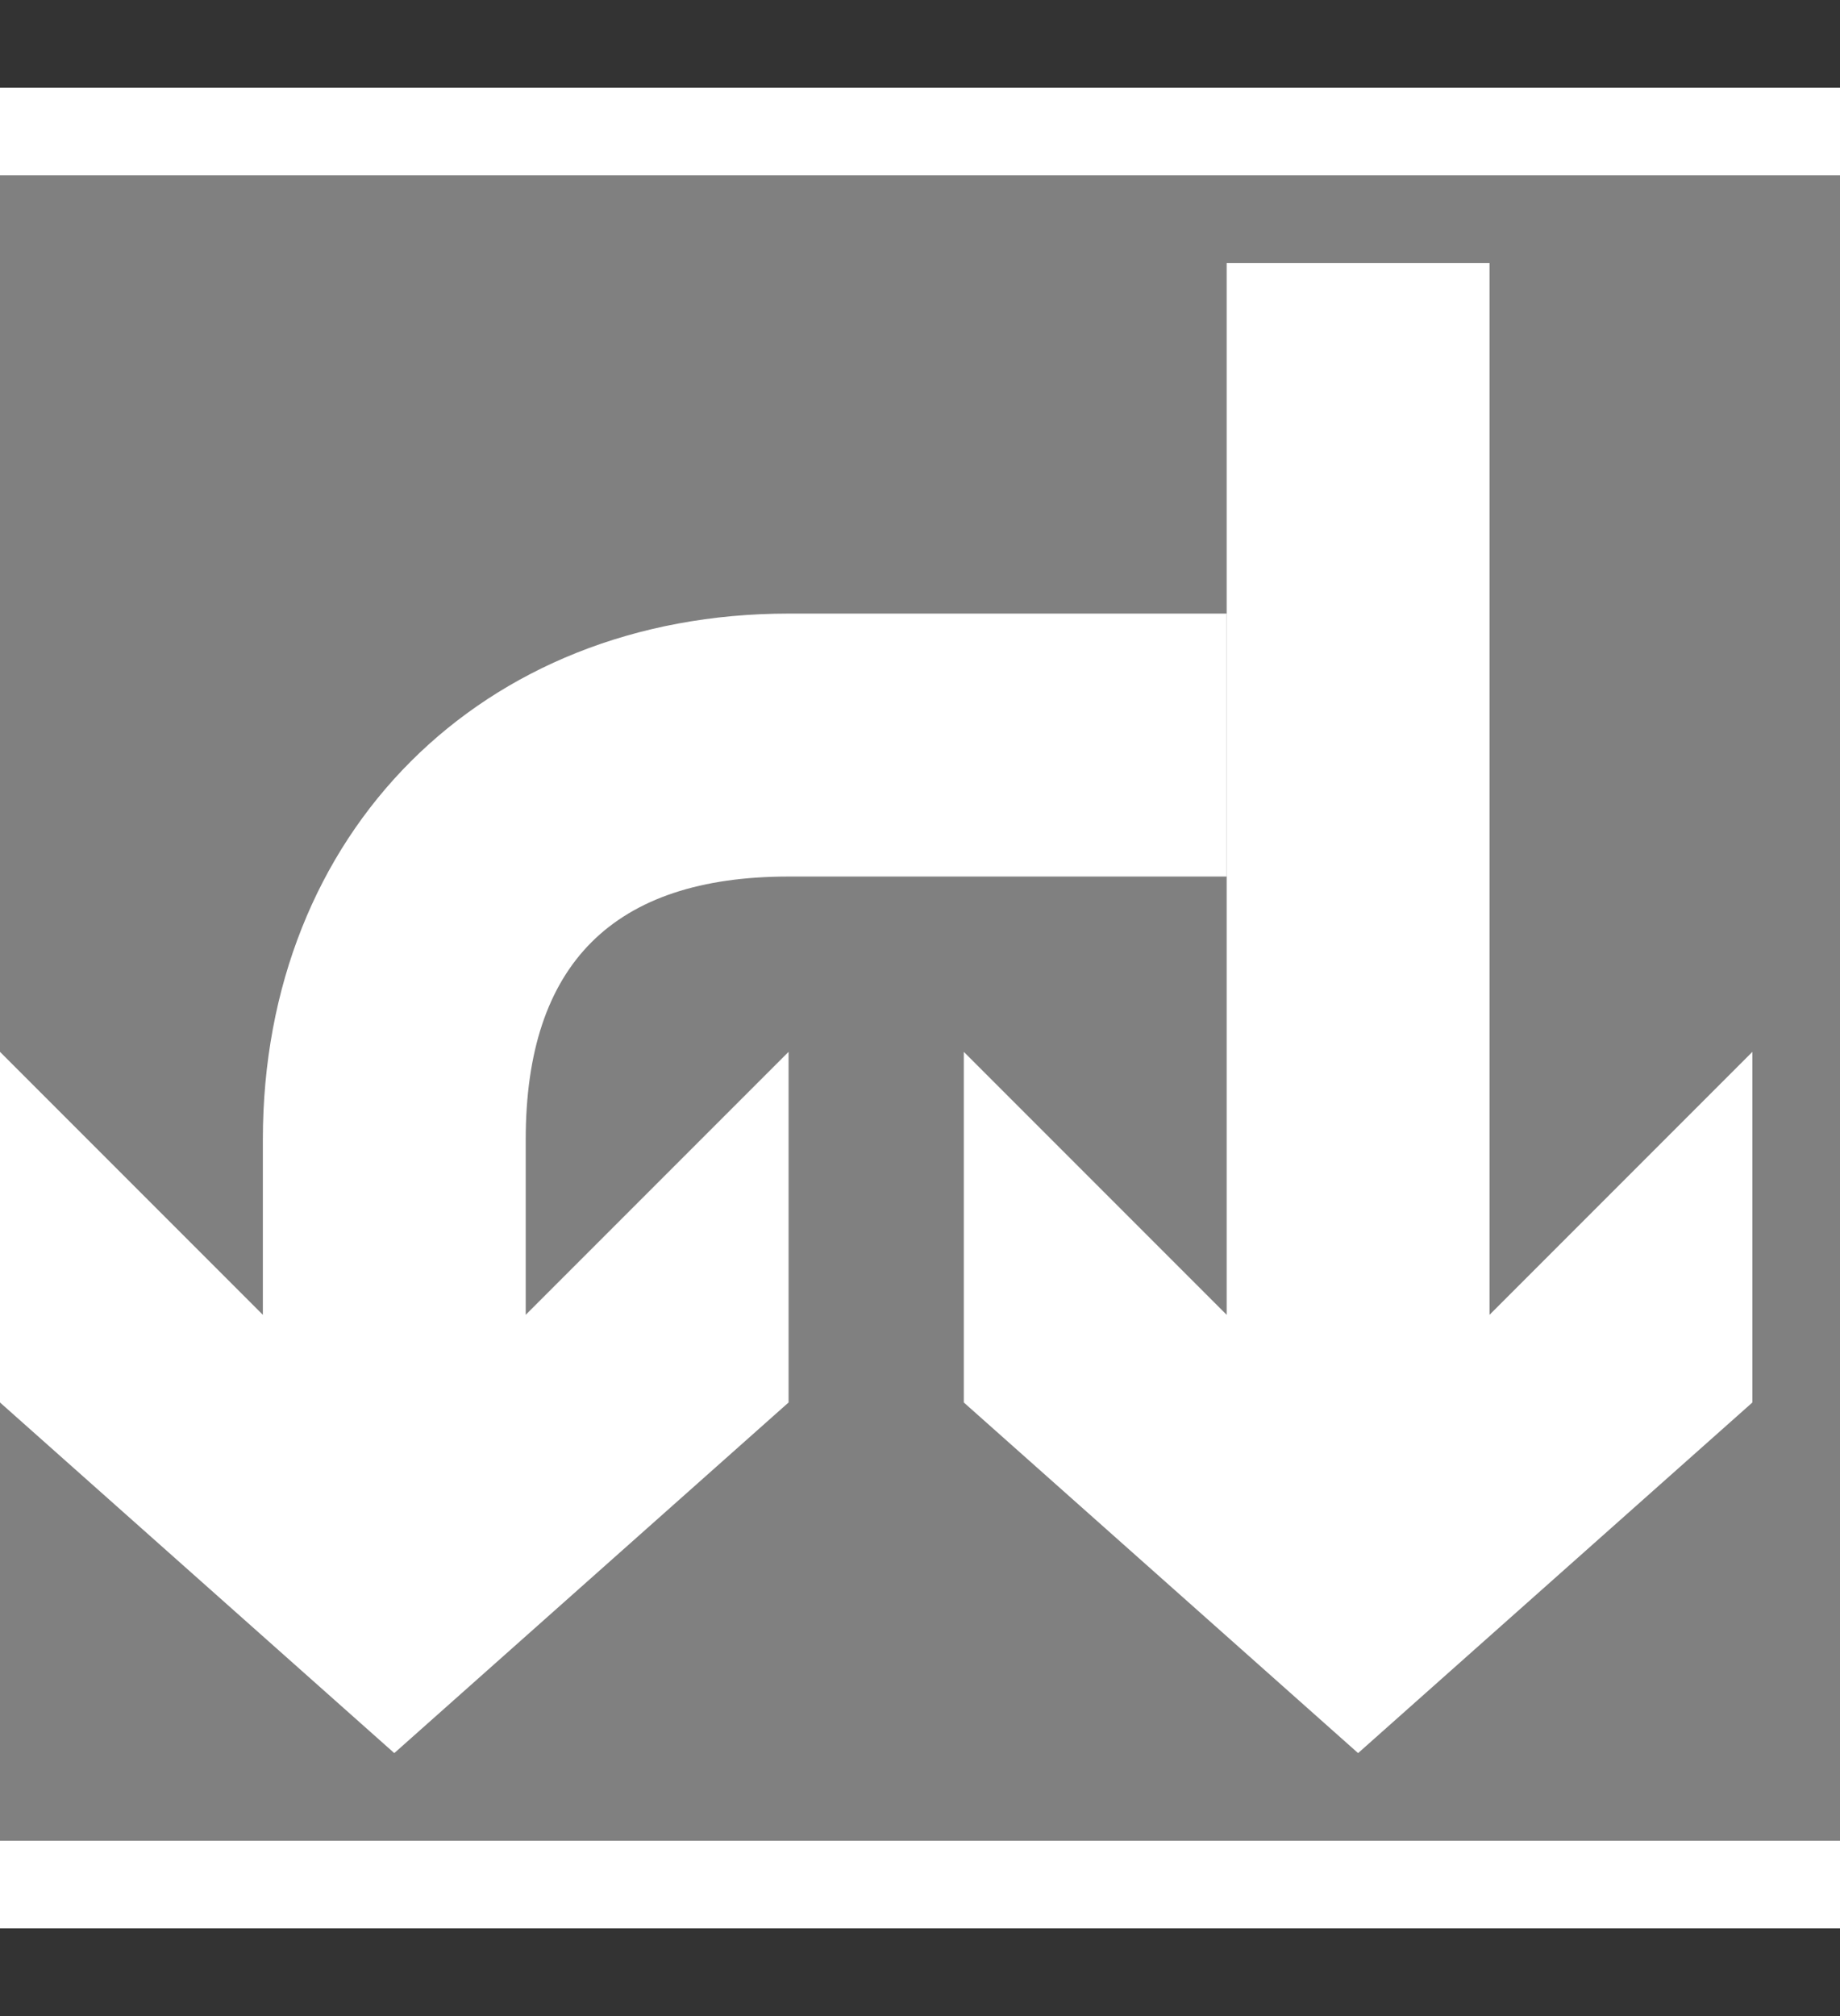 <svg enable-background="new 0 0 21 23" viewBox="0 0 21 23" xmlns="http://www.w3.org/2000/svg"><rect x="0" y="0" width="21" height="23" fill="#333333" stroke="none"/><path d="m0 0h21v23h-21z" fill="none"/><path d="m0 1h21v21h-21z" fill="#fff"/><path d="m0 2h21v19h-21z" fill="#808080"/><g fill="#fff"><path d="m20 16v-4l-3 3v-12h-3v12l-3-3v4l4.5 4"/><path d="m4.5 20 4.5-4v-4l-3 3s0 0 0-2 1-3 3-3h5v-3h-5c-3.5 0-6 2.5-6 6v2l-3-3v4"/></g></svg>